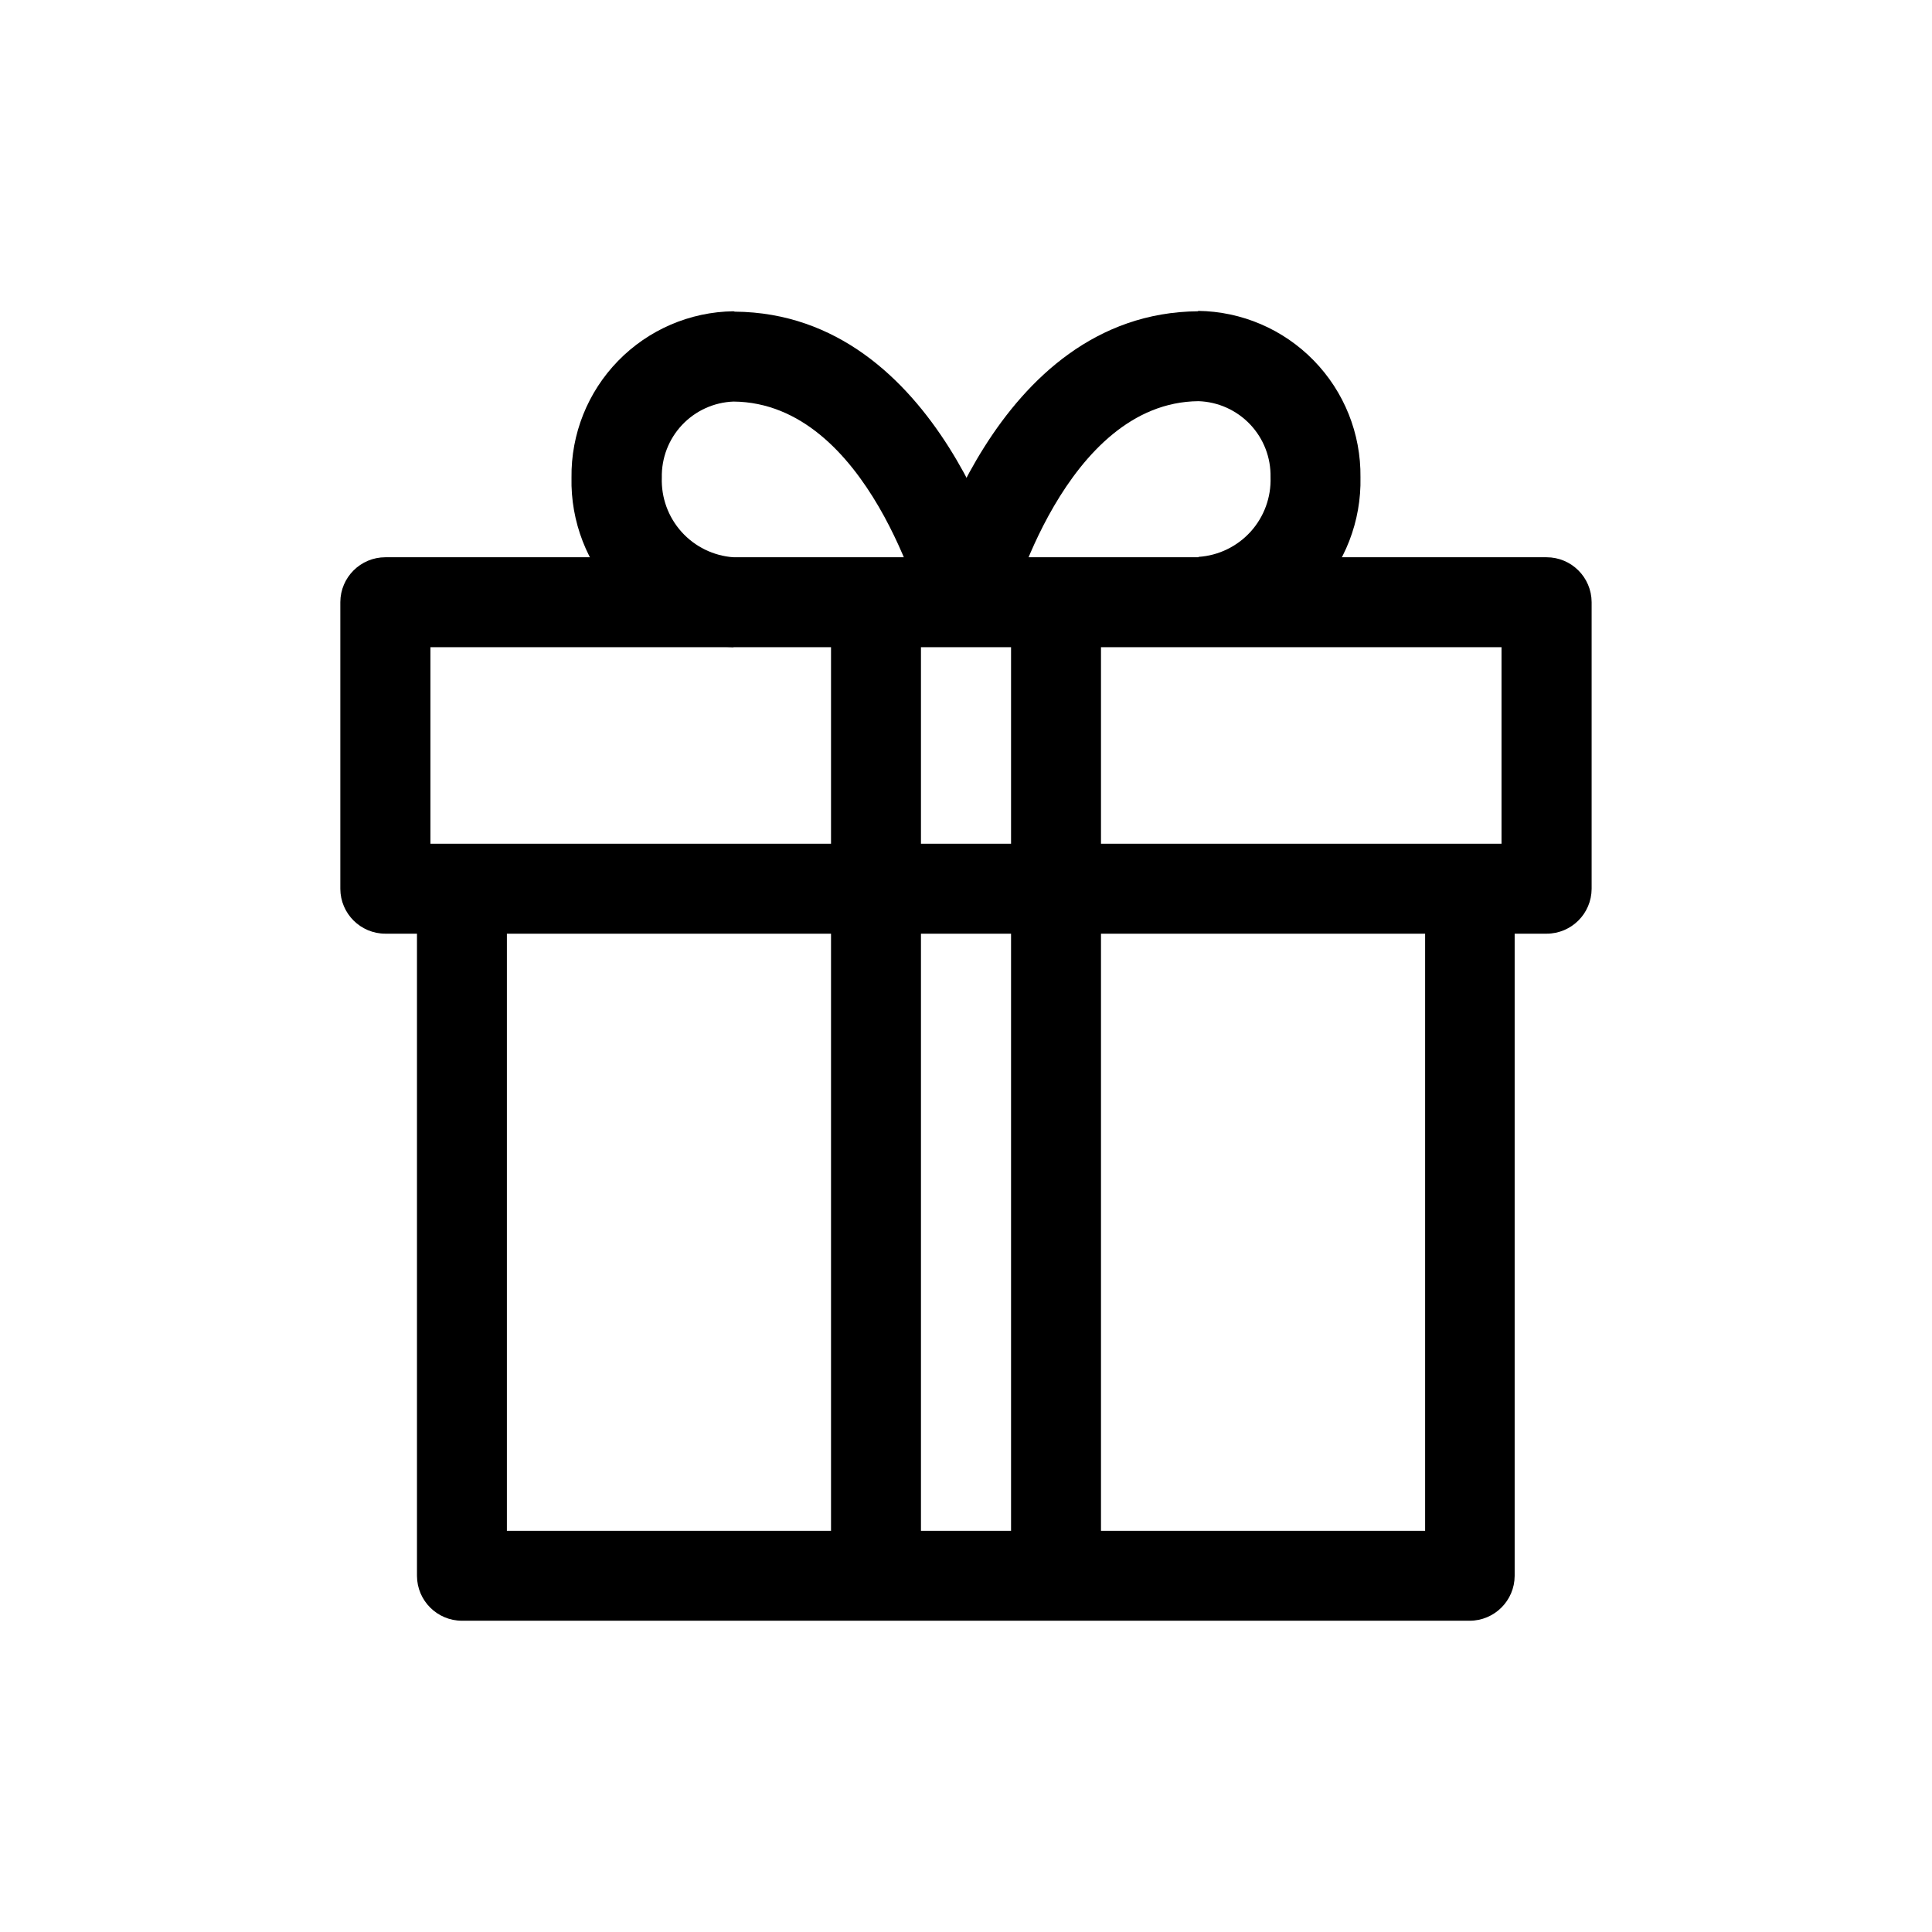 <?xml version="1.0" encoding="UTF-8"?>
<!-- Uploaded to: SVG Repo, www.svgrepo.com, Generator: SVG Repo Mixer Tools -->
<svg fill="#000000" width="800px" height="800px" version="1.1" viewBox="144 144 512 512" xmlns="http://www.w3.org/2000/svg">
 <g>
  <path d="m521.67 379.54v170.14h-243.34v-170.14h-23.828v182.08c0.027 6.574 5.363 11.891 11.938 11.891h267.02c6.574 0 11.914-5.316 11.941-11.891v-182.08z"/>
  <path d="m553.86 291.68h-307.73c-6.578 0-11.914 5.316-11.941 11.891v75.973c0.027 6.574 5.363 11.891 11.941 11.891h307.73c6.574 0 11.91-5.316 11.938-11.891v-75.973c-0.027-6.574-5.363-11.891-11.938-11.891zm-11.941 75.926h-283.85v-52.098h283.85z"/>
  <path d="m338.38 226.49c-11.535 0.156-22.539 4.891-30.586 13.156-8.051 8.266-12.488 19.391-12.34 30.926-0.258 11.648 4.121 22.922 12.168 31.348s19.109 13.312 30.758 13.59v-23.828c-5.281-0.375-10.215-2.785-13.758-6.723s-5.418-9.094-5.234-14.387c-0.109-5.18 1.82-10.195 5.371-13.965 3.555-3.769 8.445-5.992 13.621-6.188 35.82 0.301 50.027 55.418 50.383 55.723l23.176-5.691c-0.754-3.023-18.742-73.406-73.203-73.859z"/>
  <path d="m461.51 226.49c-54.359 0.453-72.348 70.836-73.102 73.859l23.176 5.691c0-0.555 14.66-55.418 50.027-55.723 5.195 0.172 10.113 2.383 13.688 6.156 3.574 3.773 5.516 8.801 5.406 13.996 0.184 5.309-1.707 10.48-5.269 14.422-3.566 3.938-8.523 6.34-13.824 6.688v23.832c11.648-0.277 22.711-5.168 30.758-13.594 8.051-8.426 12.426-19.699 12.168-31.348 0.133-11.551-4.32-22.68-12.391-30.945-8.066-8.266-19.086-12.992-30.637-13.137z"/>
  <path d="m411.94 303.57h23.832v258h-23.832z"/>
  <path d="m364.23 303.57h23.832v258h-23.832z"/>
 </g>
</svg>
